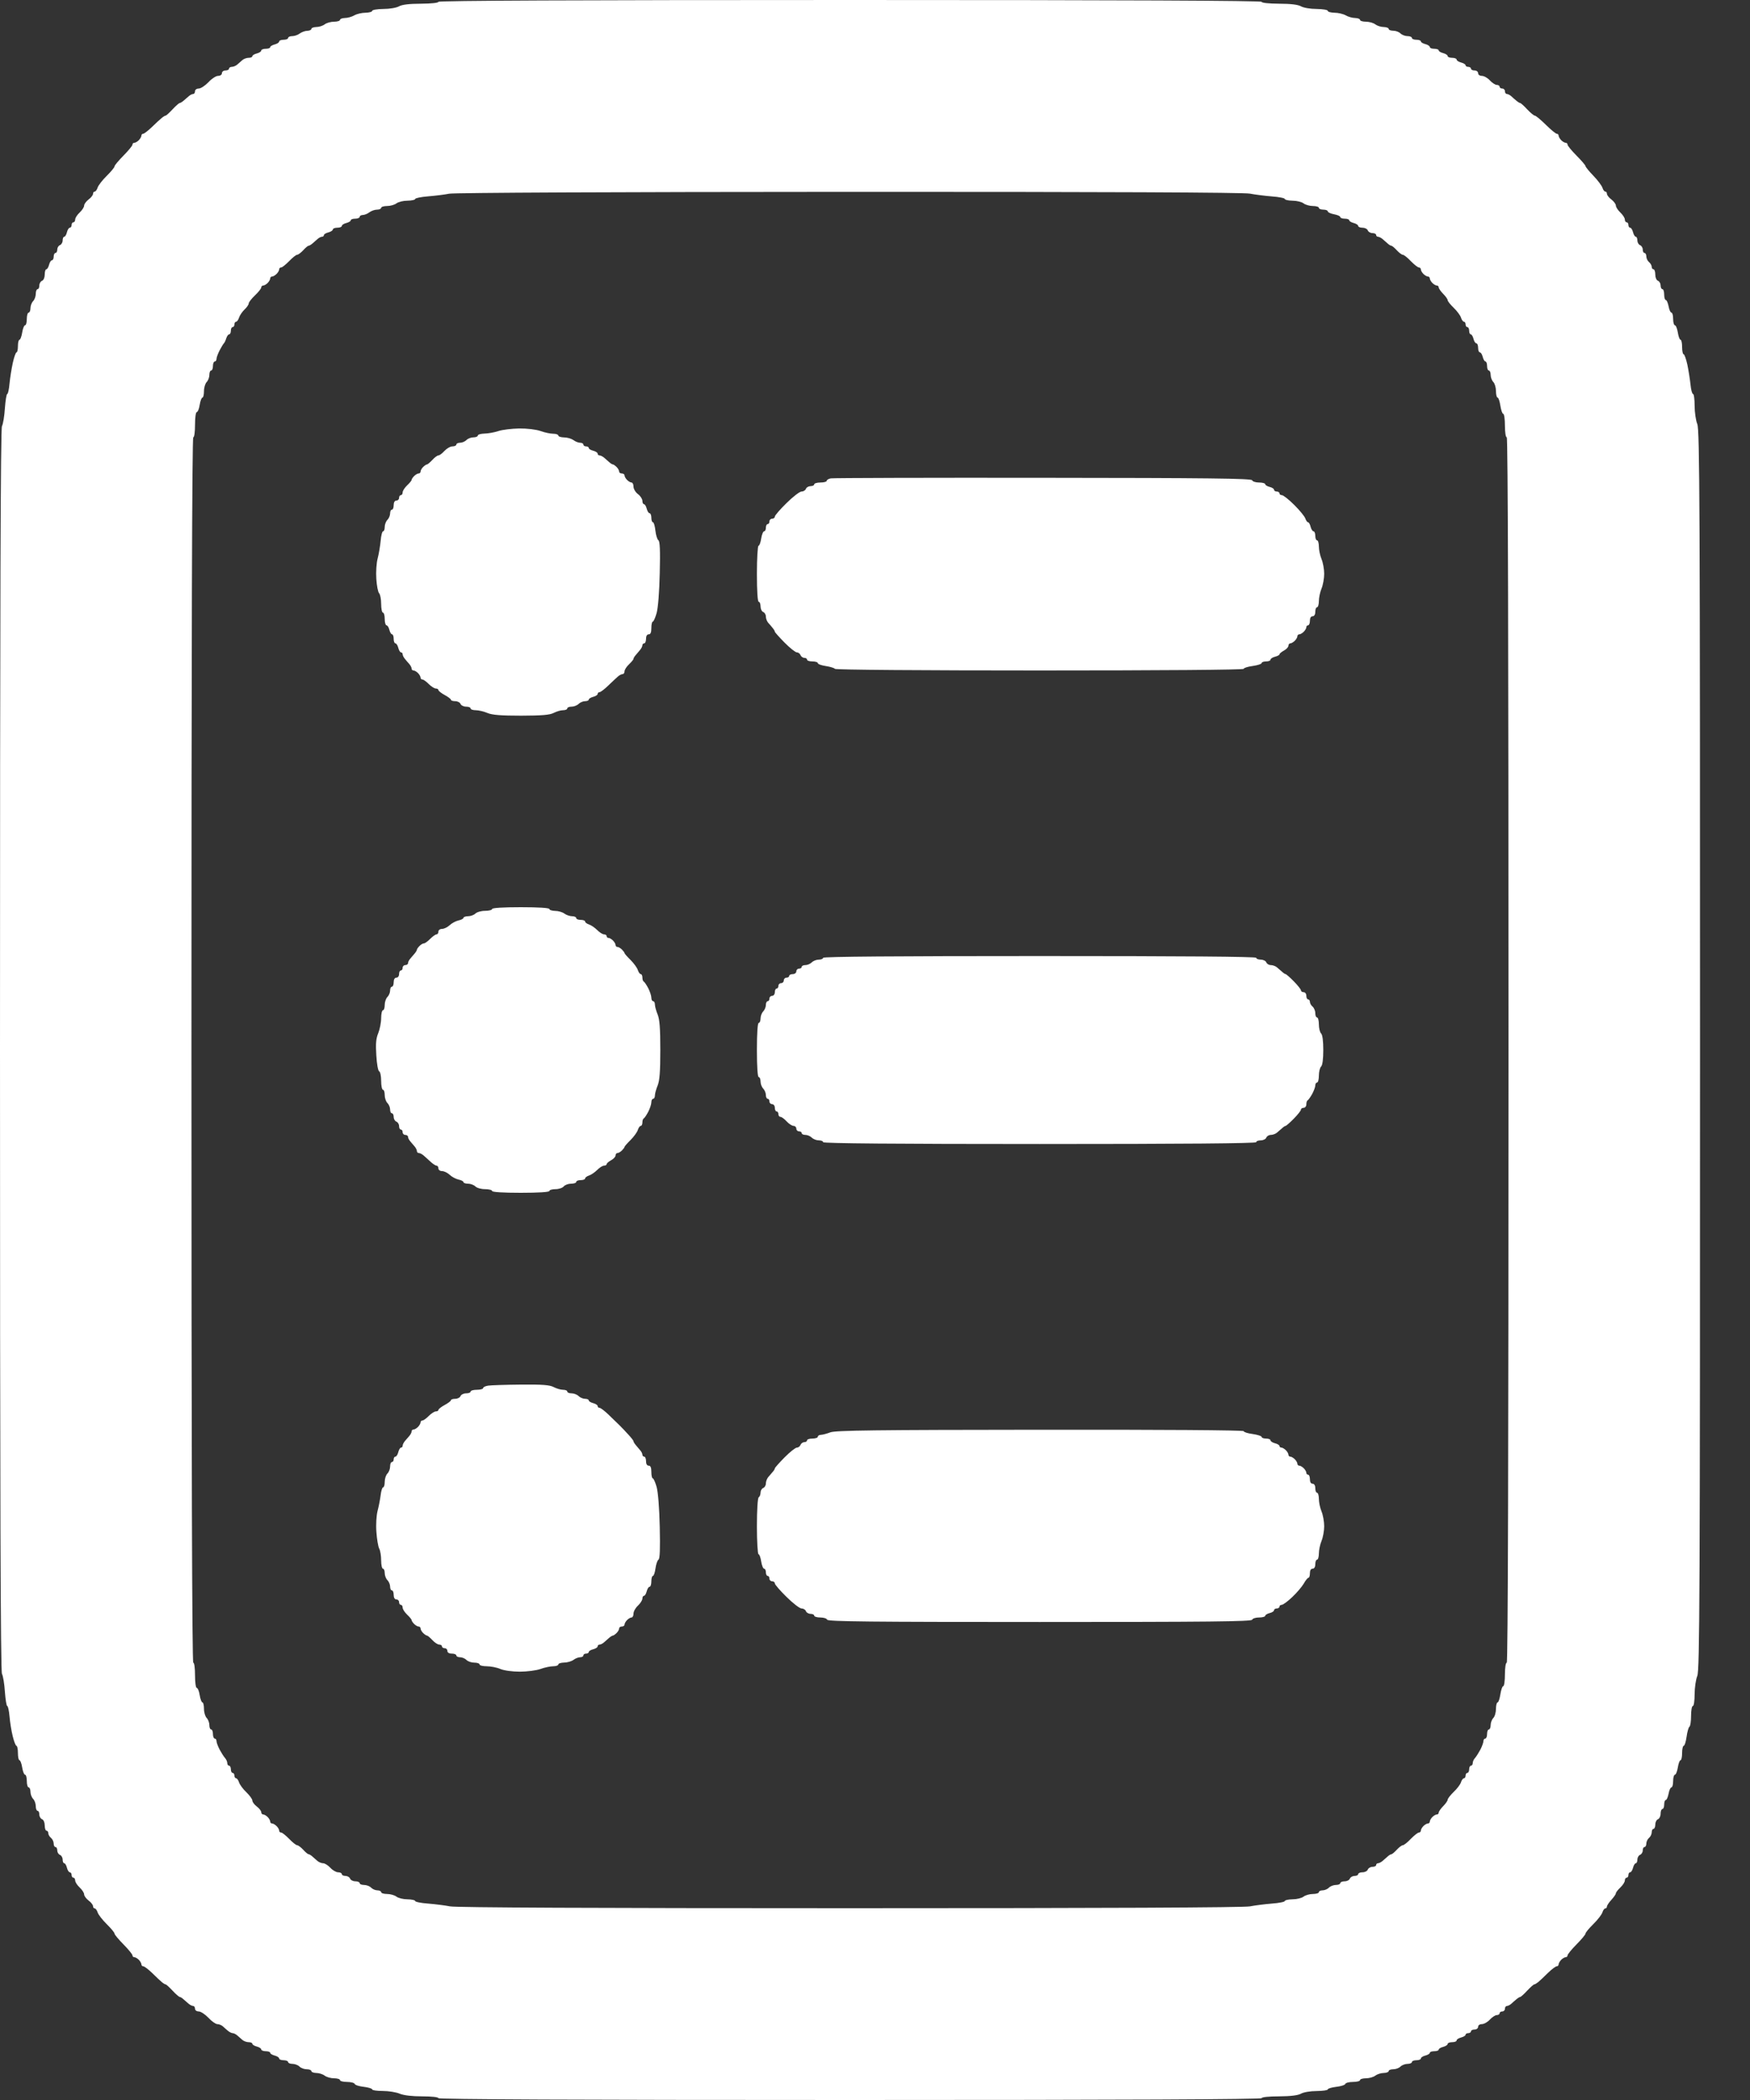 <svg width="25" height="30" viewBox="0 0 25 30" fill="none" xmlns="http://www.w3.org/2000/svg">
<rect x="0" y="0" width="25" height="30" fill="#333333" stroke="none"/>
<path fill-rule="evenodd" clip-rule="evenodd" d="M6.263 0.026C6.263 0.041 6.162 0.052 6.014 0.053C5.846 0.053 5.744 0.066 5.701 0.09C5.665 0.111 5.567 0.128 5.477 0.128C5.388 0.129 5.317 0.141 5.317 0.155C5.317 0.169 5.274 0.181 5.221 0.182C5.169 0.182 5.097 0.199 5.062 0.219C5.027 0.24 4.966 0.257 4.927 0.257C4.889 0.258 4.857 0.27 4.857 0.284C4.857 0.298 4.819 0.31 4.773 0.31C4.726 0.31 4.666 0.327 4.638 0.348C4.611 0.369 4.557 0.386 4.518 0.386C4.48 0.387 4.448 0.399 4.448 0.413C4.448 0.427 4.422 0.439 4.391 0.44C4.359 0.44 4.311 0.458 4.283 0.478C4.256 0.499 4.207 0.516 4.175 0.516C4.142 0.516 4.116 0.528 4.116 0.542C4.116 0.556 4.087 0.568 4.052 0.568C4.017 0.568 3.988 0.579 3.988 0.593C3.988 0.607 3.959 0.626 3.924 0.635C3.889 0.644 3.86 0.661 3.86 0.674C3.86 0.687 3.831 0.697 3.796 0.697C3.761 0.697 3.732 0.708 3.732 0.722C3.732 0.736 3.704 0.755 3.668 0.764C3.633 0.773 3.605 0.79 3.605 0.803C3.605 0.816 3.581 0.826 3.552 0.826C3.522 0.826 3.483 0.841 3.463 0.858C3.443 0.876 3.41 0.905 3.389 0.923C3.368 0.941 3.333 0.955 3.312 0.955C3.29 0.955 3.272 0.967 3.272 0.981C3.272 0.995 3.249 1.007 3.221 1.007C3.193 1.007 3.17 1.024 3.17 1.046C3.17 1.068 3.147 1.084 3.115 1.084C3.085 1.084 3.023 1.125 2.977 1.175C2.93 1.224 2.868 1.265 2.839 1.265C2.809 1.265 2.786 1.282 2.786 1.304C2.786 1.325 2.774 1.343 2.759 1.343C2.744 1.343 2.716 1.357 2.696 1.375C2.676 1.393 2.643 1.422 2.622 1.439C2.601 1.457 2.576 1.472 2.567 1.472C2.557 1.472 2.512 1.512 2.465 1.562C2.419 1.612 2.374 1.652 2.365 1.652C2.357 1.652 2.332 1.667 2.311 1.685C2.289 1.702 2.226 1.76 2.171 1.814C2.116 1.867 2.059 1.911 2.045 1.911C2.031 1.911 2.02 1.923 2.02 1.938C2.02 1.953 2.003 1.982 1.983 2.003C1.963 2.023 1.934 2.04 1.919 2.04C1.904 2.04 1.892 2.052 1.892 2.067C1.892 2.082 1.834 2.152 1.764 2.223C1.694 2.294 1.636 2.363 1.636 2.377C1.636 2.391 1.586 2.452 1.525 2.512C1.463 2.573 1.405 2.648 1.395 2.679C1.385 2.711 1.366 2.737 1.353 2.737C1.34 2.737 1.329 2.751 1.329 2.769C1.329 2.787 1.301 2.824 1.265 2.85C1.23 2.877 1.202 2.916 1.202 2.937C1.202 2.959 1.173 3.003 1.138 3.036C1.102 3.069 1.074 3.114 1.074 3.136C1.074 3.158 1.062 3.176 1.048 3.176C1.034 3.176 1.023 3.193 1.023 3.214C1.023 3.236 1.011 3.253 0.997 3.253C0.984 3.253 0.965 3.282 0.956 3.318C0.948 3.353 0.93 3.382 0.918 3.382C0.905 3.382 0.895 3.406 0.895 3.435C0.895 3.463 0.877 3.494 0.856 3.502C0.835 3.51 0.818 3.539 0.818 3.566C0.818 3.592 0.807 3.614 0.792 3.614C0.778 3.614 0.767 3.638 0.767 3.666C0.767 3.694 0.756 3.718 0.742 3.718C0.728 3.718 0.71 3.747 0.701 3.782C0.692 3.818 0.674 3.847 0.662 3.847C0.649 3.847 0.639 3.88 0.639 3.922C0.639 3.964 0.623 4.003 0.601 4.011C0.58 4.019 0.562 4.05 0.562 4.078C0.562 4.107 0.551 4.131 0.537 4.131C0.523 4.131 0.511 4.161 0.511 4.197C0.511 4.234 0.494 4.281 0.473 4.302C0.452 4.324 0.435 4.369 0.435 4.404C0.435 4.438 0.423 4.466 0.409 4.466C0.395 4.466 0.383 4.507 0.383 4.557C0.383 4.606 0.372 4.647 0.358 4.647C0.344 4.647 0.326 4.694 0.317 4.75C0.308 4.807 0.29 4.854 0.278 4.854C0.266 4.854 0.256 4.894 0.256 4.944C0.256 4.994 0.247 5.034 0.236 5.034C0.225 5.034 0.201 5.101 0.183 5.183C0.165 5.265 0.144 5.398 0.136 5.48C0.129 5.561 0.114 5.628 0.104 5.628C0.093 5.628 0.078 5.72 0.07 5.831C0.063 5.943 0.044 6.059 0.028 6.088C0.008 6.126 0 8.591 0 15C0 21.409 0.008 23.873 0.028 23.912C0.044 23.941 0.063 24.057 0.07 24.169C0.078 24.28 0.093 24.372 0.104 24.372C0.114 24.372 0.129 24.439 0.136 24.52C0.143 24.602 0.163 24.73 0.182 24.804C0.2 24.879 0.224 24.94 0.235 24.94C0.246 24.94 0.256 24.986 0.256 25.043C0.256 25.1 0.266 25.146 0.278 25.146C0.29 25.146 0.308 25.193 0.317 25.25C0.326 25.306 0.344 25.353 0.358 25.353C0.372 25.353 0.383 25.393 0.383 25.443C0.383 25.493 0.395 25.534 0.409 25.534C0.423 25.534 0.435 25.562 0.435 25.596C0.435 25.631 0.452 25.676 0.473 25.698C0.494 25.719 0.511 25.766 0.511 25.803C0.511 25.839 0.523 25.869 0.537 25.869C0.551 25.869 0.562 25.893 0.562 25.922C0.562 25.951 0.58 25.981 0.601 25.989C0.623 25.997 0.639 26.036 0.639 26.078C0.639 26.12 0.651 26.153 0.665 26.153C0.679 26.153 0.69 26.169 0.69 26.189C0.69 26.208 0.707 26.239 0.729 26.256C0.75 26.274 0.767 26.31 0.767 26.337C0.767 26.364 0.778 26.386 0.792 26.386C0.807 26.386 0.818 26.407 0.818 26.434C0.818 26.461 0.835 26.49 0.856 26.498C0.877 26.506 0.895 26.537 0.895 26.566C0.895 26.594 0.905 26.618 0.918 26.618C0.93 26.618 0.948 26.647 0.956 26.682C0.965 26.718 0.984 26.747 0.997 26.747C1.011 26.747 1.023 26.764 1.023 26.786C1.023 26.807 1.034 26.824 1.048 26.824C1.062 26.824 1.074 26.842 1.074 26.864C1.074 26.886 1.102 26.931 1.138 26.964C1.173 26.997 1.202 27.041 1.202 27.063C1.202 27.084 1.23 27.123 1.265 27.15C1.301 27.176 1.329 27.213 1.329 27.231C1.329 27.249 1.34 27.263 1.353 27.263C1.366 27.263 1.385 27.289 1.395 27.321C1.405 27.352 1.463 27.427 1.525 27.488C1.586 27.548 1.636 27.608 1.636 27.623C1.636 27.637 1.694 27.706 1.764 27.777C1.834 27.848 1.892 27.919 1.892 27.933C1.892 27.948 1.904 27.96 1.919 27.96C1.934 27.96 1.963 27.977 1.983 27.997C2.003 28.018 2.02 28.047 2.02 28.062C2.02 28.077 2.032 28.09 2.047 28.09C2.062 28.09 2.119 28.133 2.174 28.186C2.228 28.24 2.29 28.298 2.311 28.315C2.332 28.333 2.357 28.348 2.365 28.348C2.374 28.348 2.419 28.388 2.465 28.438C2.512 28.488 2.558 28.528 2.568 28.528C2.578 28.528 2.602 28.543 2.621 28.561C2.641 28.578 2.674 28.608 2.695 28.625C2.716 28.643 2.745 28.657 2.76 28.657C2.774 28.657 2.786 28.675 2.786 28.696C2.786 28.718 2.809 28.735 2.839 28.735C2.868 28.735 2.93 28.776 2.977 28.825C3.023 28.875 3.081 28.916 3.104 28.916C3.128 28.916 3.164 28.93 3.184 28.948C3.203 28.966 3.236 28.995 3.257 29.012C3.278 29.03 3.308 29.045 3.323 29.045C3.339 29.045 3.368 29.059 3.389 29.077C3.41 29.095 3.443 29.124 3.463 29.142C3.483 29.159 3.522 29.174 3.552 29.174C3.581 29.174 3.605 29.184 3.605 29.197C3.605 29.209 3.633 29.227 3.668 29.236C3.704 29.245 3.732 29.264 3.732 29.278C3.732 29.291 3.761 29.303 3.796 29.303C3.831 29.303 3.86 29.313 3.86 29.326C3.86 29.339 3.889 29.356 3.924 29.365C3.959 29.374 3.988 29.393 3.988 29.407C3.988 29.421 4.017 29.432 4.052 29.432C4.087 29.432 4.116 29.444 4.116 29.458C4.116 29.472 4.144 29.484 4.178 29.484C4.212 29.484 4.257 29.501 4.278 29.522C4.299 29.544 4.346 29.561 4.382 29.561C4.419 29.561 4.448 29.573 4.448 29.587C4.448 29.601 4.48 29.613 4.518 29.614C4.557 29.614 4.611 29.631 4.638 29.652C4.666 29.673 4.726 29.69 4.773 29.69C4.819 29.69 4.857 29.702 4.857 29.716C4.857 29.73 4.902 29.742 4.957 29.742C5.012 29.742 5.062 29.755 5.067 29.77C5.072 29.786 5.13 29.805 5.197 29.812C5.263 29.82 5.317 29.836 5.317 29.849C5.317 29.861 5.385 29.871 5.468 29.871C5.55 29.871 5.659 29.888 5.71 29.91C5.768 29.934 5.885 29.948 6.032 29.948C6.169 29.948 6.263 29.959 6.263 29.974C6.263 29.991 8.24 30 12.143 30C16.046 30 18.023 29.991 18.023 29.974C18.023 29.959 18.123 29.948 18.272 29.948C18.439 29.947 18.542 29.934 18.585 29.91C18.621 29.889 18.719 29.872 18.809 29.872C18.896 29.871 18.968 29.861 18.968 29.849C18.968 29.836 19.023 29.82 19.089 29.812C19.155 29.805 19.214 29.786 19.219 29.77C19.224 29.755 19.273 29.742 19.328 29.742C19.384 29.742 19.429 29.73 19.429 29.716C19.429 29.702 19.467 29.69 19.513 29.69C19.56 29.69 19.62 29.673 19.647 29.652C19.675 29.631 19.729 29.614 19.767 29.614C19.806 29.613 19.838 29.601 19.838 29.587C19.838 29.573 19.867 29.561 19.903 29.561C19.939 29.561 19.986 29.544 20.007 29.522C20.029 29.501 20.074 29.484 20.108 29.484C20.142 29.484 20.17 29.472 20.17 29.458C20.17 29.444 20.199 29.432 20.234 29.432C20.269 29.432 20.298 29.421 20.298 29.407C20.298 29.393 20.326 29.374 20.362 29.365C20.397 29.356 20.426 29.339 20.426 29.326C20.426 29.313 20.454 29.303 20.489 29.303C20.525 29.303 20.553 29.293 20.553 29.28C20.553 29.267 20.582 29.25 20.617 29.241C20.652 29.232 20.681 29.213 20.681 29.199C20.681 29.185 20.71 29.174 20.745 29.174C20.78 29.174 20.809 29.163 20.809 29.148C20.809 29.135 20.838 29.116 20.873 29.107C20.908 29.098 20.937 29.08 20.937 29.068C20.937 29.055 20.954 29.045 20.975 29.045C20.996 29.045 21.014 29.033 21.014 29.019C21.014 29.005 21.037 28.993 21.065 28.993C21.093 28.993 21.116 28.976 21.116 28.954C21.116 28.932 21.139 28.916 21.17 28.916C21.2 28.916 21.252 28.887 21.284 28.851C21.317 28.816 21.361 28.787 21.383 28.787C21.405 28.787 21.423 28.775 21.423 28.761C21.423 28.747 21.44 28.735 21.461 28.735C21.482 28.735 21.499 28.718 21.499 28.696C21.499 28.675 21.512 28.657 21.527 28.657C21.542 28.657 21.57 28.643 21.59 28.625C21.609 28.608 21.642 28.578 21.663 28.561C21.684 28.543 21.709 28.528 21.717 28.528C21.726 28.528 21.771 28.488 21.817 28.438C21.864 28.388 21.909 28.348 21.919 28.348C21.928 28.348 21.953 28.333 21.975 28.315C21.996 28.298 22.058 28.24 22.112 28.186C22.166 28.133 22.223 28.09 22.239 28.09C22.254 28.09 22.266 28.077 22.266 28.062C22.266 28.047 22.283 28.018 22.303 27.997C22.323 27.977 22.352 27.96 22.367 27.96C22.382 27.96 22.394 27.948 22.394 27.933C22.394 27.919 22.451 27.848 22.522 27.777C22.592 27.706 22.65 27.637 22.65 27.623C22.65 27.608 22.7 27.548 22.761 27.488C22.823 27.427 22.881 27.352 22.891 27.321C22.901 27.289 22.919 27.263 22.933 27.263C22.946 27.263 22.956 27.251 22.956 27.236C22.956 27.222 22.985 27.178 23.02 27.14C23.055 27.102 23.084 27.06 23.084 27.047C23.084 27.034 23.113 26.997 23.148 26.964C23.183 26.931 23.212 26.886 23.212 26.864C23.212 26.842 23.224 26.824 23.238 26.824C23.252 26.824 23.263 26.807 23.263 26.786C23.263 26.764 23.274 26.747 23.288 26.747C23.302 26.747 23.32 26.718 23.329 26.682C23.338 26.647 23.356 26.618 23.368 26.618C23.381 26.618 23.391 26.594 23.391 26.566C23.391 26.537 23.408 26.506 23.429 26.498C23.45 26.49 23.468 26.461 23.468 26.434C23.468 26.407 23.479 26.386 23.493 26.386C23.507 26.386 23.519 26.364 23.519 26.337C23.519 26.31 23.536 26.274 23.557 26.256C23.578 26.239 23.596 26.203 23.596 26.176C23.596 26.149 23.607 26.127 23.621 26.127C23.635 26.127 23.647 26.1 23.647 26.066C23.647 26.032 23.664 25.997 23.685 25.989C23.706 25.981 23.723 25.945 23.723 25.909C23.723 25.873 23.735 25.843 23.749 25.843C23.763 25.843 23.774 25.814 23.774 25.779C23.774 25.743 23.785 25.714 23.797 25.714C23.81 25.714 23.827 25.674 23.837 25.624C23.846 25.574 23.864 25.534 23.878 25.534C23.891 25.534 23.902 25.493 23.902 25.443C23.902 25.393 23.914 25.353 23.927 25.353C23.941 25.353 23.96 25.306 23.969 25.25C23.978 25.193 23.995 25.146 24.008 25.146C24.02 25.146 24.03 25.1 24.03 25.043C24.03 24.986 24.041 24.94 24.053 24.94C24.066 24.94 24.084 24.882 24.094 24.811C24.104 24.74 24.122 24.675 24.135 24.667C24.148 24.659 24.158 24.59 24.158 24.512C24.158 24.435 24.169 24.372 24.183 24.372C24.198 24.372 24.209 24.298 24.209 24.203C24.209 24.11 24.226 23.993 24.247 23.942C24.281 23.86 24.286 22.808 24.286 15C24.286 7.193 24.281 6.14 24.247 6.058C24.226 6.007 24.209 5.89 24.209 5.797C24.209 5.704 24.199 5.628 24.186 5.628C24.173 5.628 24.157 5.567 24.15 5.493C24.142 5.418 24.122 5.29 24.105 5.209C24.087 5.127 24.063 5.06 24.051 5.06C24.04 5.06 24.03 5.014 24.03 4.957C24.03 4.9 24.02 4.854 24.008 4.854C23.995 4.854 23.978 4.807 23.969 4.75C23.96 4.694 23.941 4.647 23.927 4.647C23.914 4.647 23.902 4.606 23.902 4.557C23.902 4.507 23.891 4.466 23.878 4.466C23.864 4.466 23.846 4.426 23.837 4.376C23.827 4.326 23.81 4.286 23.797 4.286C23.785 4.286 23.774 4.251 23.774 4.208C23.774 4.166 23.763 4.131 23.749 4.131C23.735 4.131 23.723 4.107 23.723 4.078C23.723 4.05 23.706 4.019 23.685 4.011C23.663 4.003 23.647 3.964 23.647 3.922C23.647 3.88 23.635 3.847 23.621 3.847C23.607 3.847 23.596 3.831 23.596 3.811C23.596 3.792 23.578 3.761 23.557 3.744C23.536 3.726 23.519 3.69 23.519 3.663C23.519 3.636 23.507 3.614 23.493 3.614C23.479 3.614 23.468 3.592 23.468 3.566C23.468 3.539 23.45 3.51 23.429 3.502C23.408 3.494 23.391 3.463 23.391 3.435C23.391 3.406 23.381 3.382 23.368 3.382C23.356 3.382 23.338 3.353 23.329 3.318C23.32 3.282 23.302 3.253 23.288 3.253C23.274 3.253 23.263 3.236 23.263 3.214C23.263 3.193 23.252 3.176 23.238 3.176C23.224 3.176 23.212 3.158 23.212 3.136C23.212 3.114 23.183 3.069 23.148 3.036C23.113 3.003 23.084 2.959 23.084 2.937C23.084 2.916 23.055 2.877 23.02 2.85C22.985 2.824 22.956 2.787 22.956 2.769C22.956 2.751 22.946 2.737 22.933 2.737C22.919 2.737 22.901 2.712 22.892 2.682C22.882 2.652 22.824 2.574 22.762 2.51C22.7 2.446 22.65 2.384 22.65 2.373C22.65 2.361 22.592 2.294 22.522 2.223C22.451 2.152 22.394 2.082 22.394 2.067C22.394 2.052 22.382 2.04 22.367 2.04C22.352 2.04 22.323 2.023 22.303 2.003C22.283 1.982 22.266 1.953 22.266 1.938C22.266 1.923 22.254 1.911 22.24 1.911C22.225 1.911 22.154 1.852 22.082 1.781C22.01 1.71 21.94 1.652 21.926 1.652C21.913 1.652 21.864 1.612 21.817 1.562C21.771 1.512 21.726 1.472 21.717 1.472C21.709 1.472 21.684 1.457 21.663 1.439C21.642 1.422 21.609 1.393 21.59 1.375C21.57 1.357 21.542 1.343 21.527 1.343C21.512 1.343 21.499 1.325 21.499 1.304C21.499 1.282 21.482 1.265 21.461 1.265C21.44 1.265 21.423 1.253 21.423 1.239C21.423 1.225 21.405 1.213 21.383 1.213C21.361 1.213 21.317 1.184 21.284 1.149C21.252 1.113 21.2 1.084 21.17 1.084C21.139 1.084 21.116 1.068 21.116 1.046C21.116 1.024 21.093 1.007 21.065 1.007C21.037 1.007 21.014 0.995 21.014 0.981C21.014 0.967 20.996 0.955 20.975 0.955C20.954 0.955 20.937 0.945 20.937 0.932C20.937 0.92 20.908 0.902 20.873 0.893C20.838 0.884 20.809 0.865 20.809 0.851C20.809 0.838 20.78 0.826 20.745 0.826C20.71 0.826 20.681 0.815 20.681 0.801C20.681 0.787 20.652 0.768 20.617 0.759C20.582 0.75 20.553 0.733 20.553 0.72C20.553 0.707 20.525 0.697 20.489 0.697C20.454 0.697 20.426 0.686 20.426 0.672C20.426 0.658 20.397 0.639 20.362 0.63C20.326 0.621 20.298 0.604 20.298 0.591C20.298 0.578 20.269 0.568 20.234 0.568C20.199 0.568 20.17 0.556 20.17 0.542C20.17 0.528 20.142 0.516 20.108 0.516C20.074 0.516 20.029 0.499 20.007 0.478C19.986 0.456 19.939 0.439 19.903 0.439C19.867 0.439 19.838 0.427 19.838 0.413C19.838 0.399 19.806 0.387 19.767 0.386C19.729 0.386 19.675 0.369 19.647 0.348C19.62 0.327 19.56 0.31 19.513 0.31C19.467 0.31 19.429 0.298 19.429 0.284C19.429 0.27 19.397 0.258 19.358 0.257C19.32 0.257 19.259 0.24 19.224 0.219C19.189 0.199 19.117 0.182 19.064 0.182C19.012 0.181 18.968 0.169 18.968 0.155C18.968 0.141 18.898 0.129 18.809 0.128C18.719 0.128 18.621 0.111 18.585 0.09C18.542 0.066 18.439 0.053 18.272 0.053C18.123 0.052 18.023 0.041 18.023 0.026C18.023 0.009 16.046 0 12.143 0C8.24 0 6.263 0.009 6.263 0.026ZM17.856 2.766C17.927 2.78 18.068 2.798 18.169 2.806C18.271 2.813 18.355 2.83 18.355 2.843C18.355 2.855 18.404 2.866 18.463 2.867C18.523 2.867 18.595 2.884 18.622 2.905C18.649 2.926 18.709 2.943 18.756 2.943C18.802 2.943 18.841 2.955 18.841 2.969C18.841 2.983 18.869 2.995 18.904 2.995C18.94 2.995 18.968 3.006 18.968 3.019C18.968 3.033 19.009 3.052 19.058 3.061C19.107 3.07 19.147 3.088 19.147 3.101C19.147 3.114 19.176 3.124 19.211 3.124C19.246 3.124 19.275 3.134 19.275 3.147C19.275 3.16 19.304 3.177 19.339 3.186C19.374 3.195 19.403 3.214 19.403 3.228C19.403 3.242 19.43 3.253 19.464 3.253C19.498 3.253 19.532 3.27 19.54 3.292C19.548 3.313 19.578 3.33 19.607 3.33C19.635 3.33 19.659 3.342 19.659 3.356C19.659 3.37 19.671 3.382 19.685 3.382C19.7 3.382 19.729 3.397 19.75 3.414C19.771 3.432 19.804 3.461 19.824 3.479C19.843 3.497 19.868 3.511 19.878 3.511C19.887 3.511 19.922 3.54 19.955 3.576C19.987 3.611 20.026 3.64 20.041 3.64C20.056 3.64 20.108 3.681 20.155 3.731C20.203 3.78 20.255 3.821 20.27 3.821C20.285 3.821 20.298 3.833 20.298 3.849C20.298 3.864 20.314 3.893 20.334 3.913C20.354 3.933 20.383 3.95 20.398 3.95C20.413 3.95 20.426 3.963 20.426 3.978C20.426 3.993 20.442 4.022 20.462 4.042C20.482 4.063 20.511 4.079 20.526 4.079C20.541 4.079 20.553 4.091 20.553 4.106C20.553 4.121 20.582 4.162 20.617 4.198C20.652 4.233 20.681 4.274 20.681 4.289C20.681 4.303 20.72 4.352 20.767 4.397C20.814 4.442 20.861 4.505 20.871 4.537C20.881 4.569 20.9 4.596 20.913 4.596C20.926 4.596 20.937 4.613 20.937 4.634C20.937 4.656 20.948 4.673 20.962 4.673C20.977 4.673 20.988 4.696 20.988 4.725C20.988 4.753 20.998 4.776 21.011 4.776C21.023 4.776 21.041 4.805 21.05 4.841C21.058 4.876 21.077 4.905 21.091 4.905C21.105 4.905 21.116 4.934 21.116 4.97C21.116 5.005 21.127 5.034 21.141 5.034C21.155 5.034 21.173 5.063 21.182 5.099C21.191 5.134 21.208 5.164 21.221 5.164C21.233 5.164 21.244 5.193 21.244 5.228C21.244 5.264 21.255 5.293 21.269 5.293C21.283 5.293 21.295 5.321 21.295 5.355C21.295 5.39 21.312 5.435 21.333 5.457C21.354 5.478 21.371 5.537 21.371 5.588C21.371 5.638 21.382 5.68 21.394 5.68C21.407 5.68 21.424 5.732 21.434 5.796C21.444 5.86 21.462 5.912 21.475 5.912C21.488 5.912 21.499 5.988 21.499 6.08C21.499 6.175 21.51 6.248 21.525 6.248C21.542 6.248 21.55 9.182 21.55 15C21.55 20.817 21.542 23.752 21.525 23.752C21.51 23.752 21.499 23.825 21.499 23.92C21.499 24.012 21.488 24.088 21.475 24.088C21.462 24.088 21.444 24.14 21.434 24.204C21.424 24.268 21.407 24.32 21.394 24.32C21.382 24.32 21.371 24.362 21.371 24.412C21.371 24.463 21.354 24.522 21.333 24.543C21.312 24.565 21.295 24.61 21.295 24.645C21.295 24.679 21.283 24.707 21.269 24.707C21.255 24.707 21.244 24.736 21.244 24.772C21.244 24.807 21.232 24.837 21.218 24.837C21.204 24.837 21.192 24.853 21.192 24.873C21.192 24.893 21.172 24.948 21.148 24.995C21.123 25.041 21.089 25.095 21.071 25.115C21.053 25.134 21.039 25.167 21.039 25.187C21.039 25.207 21.028 25.224 21.014 25.224C21 25.224 20.988 25.247 20.988 25.275C20.988 25.304 20.977 25.327 20.962 25.327C20.948 25.327 20.937 25.345 20.937 25.366C20.937 25.387 20.926 25.404 20.913 25.404C20.9 25.404 20.881 25.43 20.871 25.461C20.862 25.492 20.815 25.554 20.767 25.599C20.72 25.645 20.681 25.694 20.681 25.71C20.681 25.725 20.652 25.767 20.617 25.802C20.582 25.838 20.553 25.879 20.553 25.894C20.553 25.909 20.541 25.921 20.526 25.921C20.511 25.921 20.482 25.937 20.462 25.958C20.442 25.978 20.426 26.007 20.426 26.022C20.426 26.038 20.413 26.05 20.398 26.05C20.383 26.05 20.354 26.067 20.334 26.087C20.314 26.107 20.298 26.136 20.298 26.151C20.298 26.167 20.285 26.179 20.27 26.179C20.255 26.179 20.203 26.22 20.155 26.269C20.108 26.319 20.056 26.36 20.041 26.36C20.026 26.36 19.987 26.389 19.955 26.424C19.922 26.46 19.887 26.489 19.878 26.489C19.868 26.489 19.843 26.503 19.824 26.521C19.804 26.539 19.771 26.568 19.75 26.586C19.729 26.603 19.7 26.618 19.685 26.618C19.671 26.618 19.659 26.63 19.659 26.644C19.659 26.658 19.635 26.669 19.607 26.669C19.578 26.669 19.548 26.687 19.54 26.708C19.532 26.73 19.498 26.747 19.464 26.747C19.43 26.747 19.403 26.759 19.403 26.773C19.403 26.787 19.38 26.799 19.351 26.799C19.323 26.799 19.293 26.816 19.284 26.837C19.276 26.859 19.242 26.876 19.209 26.876C19.175 26.876 19.147 26.888 19.147 26.902C19.147 26.916 19.119 26.928 19.085 26.928C19.051 26.928 19.006 26.945 18.985 26.966C18.964 26.988 18.923 27.005 18.893 27.005C18.864 27.005 18.841 27.017 18.841 27.031C18.841 27.045 18.802 27.057 18.756 27.057C18.709 27.057 18.649 27.074 18.622 27.095C18.595 27.116 18.523 27.133 18.463 27.133C18.404 27.134 18.355 27.145 18.355 27.157C18.355 27.17 18.271 27.187 18.169 27.194C18.068 27.202 17.927 27.22 17.856 27.234C17.773 27.251 15.778 27.26 12.143 27.26C8.508 27.26 6.513 27.251 6.429 27.234C6.359 27.22 6.218 27.202 6.116 27.194C6.014 27.187 5.931 27.17 5.931 27.157C5.931 27.145 5.882 27.134 5.822 27.133C5.762 27.133 5.691 27.116 5.664 27.095C5.637 27.074 5.576 27.057 5.53 27.057C5.483 27.057 5.445 27.045 5.445 27.031C5.445 27.017 5.421 27.005 5.392 27.005C5.363 27.005 5.322 26.988 5.301 26.966C5.28 26.945 5.235 26.928 5.2 26.928C5.166 26.928 5.138 26.916 5.138 26.902C5.138 26.888 5.111 26.876 5.077 26.876C5.044 26.876 5.009 26.859 5.001 26.837C4.993 26.816 4.963 26.799 4.935 26.799C4.906 26.799 4.883 26.787 4.883 26.773C4.883 26.759 4.859 26.747 4.83 26.747C4.802 26.747 4.751 26.718 4.719 26.682C4.686 26.647 4.64 26.618 4.617 26.618C4.593 26.618 4.557 26.603 4.536 26.586C4.515 26.568 4.481 26.539 4.462 26.521C4.442 26.503 4.418 26.489 4.408 26.489C4.398 26.489 4.363 26.46 4.331 26.424C4.298 26.389 4.259 26.36 4.244 26.36C4.229 26.36 4.178 26.319 4.13 26.269C4.082 26.22 4.031 26.179 4.016 26.179C4 26.179 3.988 26.167 3.988 26.151C3.988 26.136 3.972 26.107 3.951 26.087C3.931 26.067 3.903 26.05 3.888 26.05C3.872 26.05 3.86 26.038 3.86 26.022C3.86 26.007 3.844 25.978 3.824 25.958C3.804 25.937 3.775 25.921 3.76 25.921C3.745 25.921 3.732 25.906 3.732 25.888C3.732 25.87 3.704 25.834 3.668 25.807C3.633 25.78 3.605 25.742 3.605 25.722C3.605 25.702 3.566 25.648 3.519 25.603C3.471 25.558 3.425 25.494 3.415 25.463C3.405 25.431 3.386 25.404 3.373 25.404C3.36 25.404 3.349 25.387 3.349 25.366C3.349 25.345 3.337 25.327 3.323 25.327C3.309 25.327 3.298 25.304 3.298 25.275C3.298 25.247 3.286 25.224 3.272 25.224C3.258 25.224 3.247 25.207 3.247 25.187C3.247 25.167 3.232 25.134 3.215 25.115C3.197 25.095 3.163 25.041 3.138 24.995C3.113 24.948 3.093 24.893 3.093 24.873C3.093 24.853 3.082 24.837 3.068 24.837C3.054 24.837 3.042 24.807 3.042 24.772C3.042 24.736 3.031 24.707 3.017 24.707C3.002 24.707 2.991 24.679 2.991 24.645C2.991 24.61 2.974 24.565 2.953 24.543C2.932 24.522 2.914 24.463 2.914 24.412C2.914 24.362 2.904 24.32 2.892 24.32C2.88 24.32 2.862 24.274 2.853 24.217C2.844 24.16 2.826 24.114 2.812 24.114C2.797 24.114 2.786 24.035 2.786 23.933C2.786 23.83 2.776 23.752 2.761 23.752C2.744 23.752 2.735 20.817 2.735 15C2.735 9.182 2.744 6.248 2.761 6.248C2.776 6.248 2.786 6.17 2.786 6.067C2.786 5.965 2.797 5.886 2.812 5.886C2.826 5.886 2.844 5.84 2.853 5.783C2.862 5.726 2.88 5.68 2.892 5.68C2.904 5.68 2.914 5.638 2.914 5.588C2.914 5.537 2.932 5.478 2.953 5.457C2.974 5.435 2.991 5.39 2.991 5.355C2.991 5.321 3.002 5.293 3.017 5.293C3.031 5.293 3.042 5.264 3.042 5.228C3.042 5.193 3.054 5.164 3.068 5.164C3.082 5.164 3.093 5.147 3.093 5.127C3.093 5.107 3.113 5.052 3.138 5.004C3.163 4.957 3.19 4.912 3.198 4.905C3.207 4.898 3.222 4.866 3.232 4.834C3.242 4.802 3.261 4.776 3.274 4.776C3.287 4.776 3.298 4.753 3.298 4.725C3.298 4.696 3.309 4.673 3.323 4.673C3.337 4.673 3.349 4.656 3.349 4.634C3.349 4.613 3.36 4.596 3.373 4.596C3.386 4.596 3.405 4.569 3.415 4.537C3.425 4.505 3.46 4.454 3.493 4.422C3.526 4.391 3.553 4.352 3.553 4.335C3.553 4.318 3.594 4.266 3.643 4.219C3.692 4.173 3.732 4.122 3.732 4.107C3.732 4.092 3.745 4.079 3.76 4.079C3.775 4.079 3.804 4.063 3.824 4.042C3.844 4.022 3.86 3.993 3.86 3.978C3.86 3.963 3.872 3.95 3.888 3.95C3.903 3.95 3.931 3.933 3.951 3.913C3.972 3.893 3.988 3.864 3.988 3.849C3.988 3.833 4 3.821 4.016 3.821C4.031 3.821 4.082 3.78 4.13 3.731C4.178 3.681 4.229 3.64 4.244 3.64C4.259 3.64 4.298 3.611 4.331 3.576C4.363 3.54 4.398 3.511 4.407 3.511C4.417 3.511 4.442 3.497 4.463 3.479C4.484 3.461 4.517 3.432 4.537 3.414C4.556 3.397 4.585 3.382 4.6 3.382C4.615 3.382 4.627 3.372 4.627 3.359C4.627 3.346 4.656 3.329 4.691 3.32C4.726 3.311 4.755 3.292 4.755 3.278C4.755 3.264 4.784 3.253 4.819 3.253C4.854 3.253 4.883 3.242 4.883 3.228C4.883 3.214 4.911 3.195 4.947 3.186C4.982 3.177 5.011 3.16 5.011 3.147C5.011 3.134 5.039 3.124 5.074 3.124C5.11 3.124 5.138 3.112 5.138 3.098C5.138 3.084 5.158 3.072 5.183 3.071C5.208 3.071 5.25 3.054 5.277 3.033C5.305 3.012 5.354 2.995 5.386 2.995C5.419 2.995 5.445 2.983 5.445 2.969C5.445 2.955 5.483 2.943 5.53 2.943C5.576 2.943 5.637 2.926 5.664 2.905C5.691 2.884 5.762 2.867 5.822 2.867C5.882 2.866 5.931 2.855 5.931 2.843C5.931 2.83 6.014 2.813 6.116 2.805C6.218 2.797 6.353 2.78 6.417 2.767C6.485 2.753 8.816 2.742 12.13 2.741C15.78 2.74 17.773 2.749 17.856 2.766ZM7.12 6.158C7.063 6.177 6.974 6.193 6.921 6.194C6.869 6.195 6.826 6.208 6.826 6.222C6.826 6.236 6.798 6.248 6.763 6.248C6.729 6.248 6.684 6.265 6.663 6.287C6.642 6.308 6.601 6.325 6.572 6.325C6.543 6.325 6.519 6.337 6.519 6.351C6.519 6.365 6.494 6.377 6.464 6.377C6.434 6.377 6.383 6.406 6.35 6.441C6.318 6.477 6.279 6.506 6.263 6.506C6.248 6.506 6.208 6.535 6.176 6.571C6.143 6.606 6.109 6.635 6.099 6.635C6.089 6.635 6.064 6.652 6.044 6.672C6.024 6.692 6.008 6.721 6.008 6.737C6.008 6.752 5.995 6.764 5.98 6.764C5.965 6.764 5.936 6.781 5.916 6.801C5.896 6.821 5.88 6.846 5.88 6.856C5.88 6.866 5.851 6.901 5.816 6.934C5.781 6.967 5.752 7.012 5.752 7.034C5.752 7.056 5.74 7.074 5.726 7.074C5.712 7.074 5.701 7.091 5.701 7.113C5.701 7.134 5.684 7.151 5.662 7.151C5.639 7.151 5.624 7.176 5.624 7.216C5.624 7.252 5.613 7.281 5.598 7.281C5.584 7.281 5.573 7.305 5.573 7.334C5.573 7.363 5.556 7.405 5.535 7.426C5.513 7.448 5.496 7.493 5.496 7.528C5.496 7.562 5.486 7.59 5.473 7.59C5.46 7.59 5.444 7.651 5.438 7.726C5.431 7.8 5.412 7.914 5.395 7.978C5.378 8.042 5.369 8.172 5.376 8.27C5.382 8.367 5.4 8.459 5.416 8.475C5.432 8.491 5.445 8.56 5.445 8.628C5.445 8.696 5.457 8.752 5.471 8.752C5.485 8.752 5.496 8.793 5.496 8.843C5.496 8.892 5.508 8.933 5.521 8.933C5.535 8.933 5.554 8.962 5.562 8.997C5.571 9.033 5.589 9.062 5.601 9.062C5.614 9.062 5.624 9.091 5.624 9.127C5.624 9.162 5.635 9.191 5.649 9.191C5.663 9.191 5.681 9.22 5.69 9.256C5.699 9.291 5.717 9.32 5.729 9.32C5.742 9.32 5.752 9.332 5.752 9.347C5.752 9.362 5.766 9.391 5.784 9.412C5.801 9.434 5.83 9.467 5.848 9.487C5.865 9.507 5.88 9.535 5.88 9.551C5.88 9.566 5.892 9.578 5.907 9.578C5.922 9.578 5.951 9.595 5.971 9.615C5.991 9.635 6.008 9.665 6.008 9.68C6.008 9.695 6.02 9.707 6.034 9.707C6.049 9.707 6.09 9.736 6.125 9.772C6.16 9.807 6.206 9.836 6.226 9.836C6.246 9.836 6.263 9.846 6.263 9.858C6.263 9.87 6.303 9.902 6.353 9.929C6.402 9.955 6.442 9.986 6.442 9.997C6.442 10.008 6.47 10.017 6.503 10.017C6.537 10.017 6.571 10.035 6.579 10.056C6.587 10.077 6.623 10.095 6.659 10.095C6.694 10.095 6.723 10.106 6.723 10.12C6.723 10.135 6.756 10.146 6.797 10.146C6.837 10.146 6.912 10.164 6.962 10.185C7.03 10.214 7.155 10.224 7.445 10.224C7.741 10.223 7.853 10.214 7.909 10.185C7.949 10.164 8.009 10.146 8.043 10.146C8.076 10.146 8.104 10.135 8.104 10.12C8.104 10.106 8.132 10.095 8.166 10.095C8.2 10.095 8.245 10.077 8.266 10.056C8.287 10.035 8.328 10.017 8.358 10.017C8.387 10.017 8.411 10.007 8.411 9.994C8.411 9.982 8.439 9.964 8.474 9.955C8.51 9.946 8.538 9.927 8.538 9.913C8.538 9.9 8.55 9.888 8.565 9.888C8.58 9.888 8.637 9.845 8.692 9.791C8.747 9.738 8.81 9.68 8.83 9.662C8.851 9.644 8.881 9.63 8.895 9.63C8.91 9.63 8.922 9.612 8.922 9.59C8.922 9.568 8.951 9.523 8.986 9.49C9.021 9.457 9.05 9.422 9.05 9.412C9.05 9.402 9.064 9.378 9.082 9.358C9.099 9.338 9.128 9.305 9.145 9.283C9.163 9.262 9.177 9.233 9.177 9.218C9.177 9.203 9.189 9.191 9.203 9.191C9.217 9.191 9.229 9.162 9.229 9.127C9.229 9.086 9.243 9.062 9.267 9.062C9.294 9.062 9.305 9.035 9.305 8.972C9.305 8.922 9.314 8.881 9.325 8.881C9.336 8.881 9.361 8.826 9.38 8.759C9.401 8.684 9.419 8.461 9.425 8.186C9.433 7.865 9.427 7.732 9.406 7.718C9.39 7.708 9.37 7.646 9.363 7.581C9.356 7.515 9.34 7.461 9.328 7.461C9.315 7.461 9.305 7.432 9.305 7.397C9.305 7.361 9.294 7.332 9.28 7.332C9.266 7.332 9.248 7.303 9.239 7.268C9.23 7.232 9.213 7.203 9.2 7.203C9.188 7.203 9.177 7.181 9.177 7.155C9.177 7.129 9.149 7.085 9.114 7.059C9.078 7.032 9.05 6.984 9.05 6.952C9.05 6.92 9.037 6.893 9.022 6.893C9.007 6.893 8.978 6.877 8.958 6.856C8.938 6.836 8.922 6.807 8.922 6.792C8.922 6.777 8.905 6.764 8.883 6.764C8.862 6.764 8.845 6.752 8.845 6.737C8.845 6.721 8.829 6.692 8.809 6.672C8.789 6.652 8.765 6.635 8.756 6.635C8.747 6.635 8.723 6.621 8.704 6.603C8.684 6.585 8.651 6.556 8.63 6.538C8.609 6.521 8.58 6.506 8.565 6.506C8.55 6.506 8.538 6.495 8.538 6.481C8.538 6.467 8.51 6.448 8.474 6.439C8.439 6.43 8.411 6.413 8.411 6.4C8.411 6.387 8.393 6.377 8.372 6.377C8.351 6.377 8.334 6.365 8.334 6.351C8.334 6.337 8.313 6.325 8.288 6.325C8.262 6.325 8.219 6.308 8.192 6.287C8.164 6.267 8.105 6.249 8.059 6.249C8.013 6.248 7.976 6.236 7.976 6.222C7.976 6.208 7.943 6.196 7.902 6.196C7.862 6.196 7.78 6.179 7.72 6.157C7.656 6.135 7.531 6.12 7.417 6.121C7.31 6.123 7.176 6.139 7.12 6.158ZM11.868 6.834C11.836 6.84 11.81 6.856 11.81 6.869C11.81 6.882 11.77 6.893 11.721 6.893C11.672 6.893 11.632 6.905 11.632 6.919C11.632 6.933 11.608 6.945 11.58 6.945C11.551 6.945 11.521 6.962 11.513 6.984C11.505 7.005 11.477 7.022 11.45 7.022C11.424 7.022 11.328 7.096 11.236 7.187C11.144 7.277 11.069 7.364 11.069 7.38C11.069 7.396 11.052 7.41 11.031 7.41C11.01 7.41 10.992 7.427 10.992 7.448C10.992 7.47 10.981 7.487 10.967 7.487C10.953 7.487 10.941 7.51 10.941 7.539C10.941 7.567 10.93 7.59 10.916 7.59C10.902 7.59 10.883 7.637 10.874 7.694C10.866 7.75 10.848 7.797 10.836 7.797C10.824 7.797 10.813 7.977 10.813 8.197C10.813 8.447 10.823 8.597 10.839 8.597C10.853 8.597 10.865 8.627 10.865 8.663C10.865 8.699 10.882 8.735 10.903 8.743C10.924 8.751 10.941 8.78 10.941 8.808C10.941 8.836 10.956 8.875 10.973 8.895C10.991 8.915 11.02 8.948 11.037 8.97C11.055 8.991 11.069 9.015 11.069 9.024C11.069 9.032 11.132 9.103 11.208 9.18C11.284 9.257 11.364 9.32 11.384 9.32C11.405 9.32 11.428 9.338 11.436 9.359C11.444 9.38 11.469 9.398 11.49 9.398C11.512 9.398 11.529 9.409 11.529 9.423C11.529 9.438 11.564 9.449 11.606 9.449C11.648 9.449 11.683 9.46 11.683 9.473C11.683 9.487 11.735 9.506 11.798 9.515C11.861 9.525 11.92 9.543 11.927 9.555C11.935 9.569 13.193 9.578 14.854 9.578C16.578 9.578 17.767 9.569 17.767 9.555C17.767 9.542 17.824 9.524 17.895 9.514C17.965 9.504 18.023 9.486 18.023 9.473C18.023 9.46 18.051 9.449 18.087 9.449C18.122 9.449 18.15 9.438 18.15 9.424C18.15 9.41 18.179 9.391 18.214 9.382C18.249 9.373 18.278 9.358 18.278 9.348C18.278 9.337 18.307 9.313 18.342 9.294C18.377 9.275 18.406 9.244 18.406 9.225C18.406 9.207 18.418 9.191 18.433 9.191C18.448 9.191 18.477 9.174 18.497 9.154C18.517 9.134 18.534 9.105 18.534 9.09C18.534 9.074 18.546 9.062 18.561 9.062C18.576 9.062 18.605 9.045 18.625 9.025C18.645 9.005 18.662 8.976 18.662 8.961C18.662 8.945 18.673 8.933 18.687 8.933C18.701 8.933 18.713 8.904 18.713 8.868C18.713 8.828 18.727 8.804 18.751 8.804C18.775 8.804 18.79 8.779 18.79 8.739C18.79 8.704 18.801 8.675 18.815 8.675C18.829 8.675 18.841 8.635 18.841 8.587C18.841 8.54 18.858 8.459 18.879 8.408C18.9 8.357 18.917 8.262 18.917 8.197C18.917 8.132 18.9 8.038 18.879 7.987C18.858 7.936 18.841 7.855 18.841 7.807C18.841 7.759 18.829 7.719 18.815 7.719C18.801 7.719 18.79 7.69 18.79 7.655C18.79 7.619 18.778 7.59 18.764 7.59C18.751 7.59 18.732 7.561 18.723 7.526C18.715 7.49 18.698 7.461 18.686 7.461C18.675 7.461 18.658 7.437 18.648 7.408C18.639 7.379 18.568 7.291 18.49 7.214C18.413 7.137 18.333 7.074 18.314 7.074C18.294 7.074 18.278 7.062 18.278 7.048C18.278 7.034 18.261 7.022 18.24 7.022C18.219 7.022 18.201 7.011 18.201 6.997C18.201 6.983 18.173 6.964 18.138 6.956C18.102 6.947 18.074 6.929 18.074 6.916C18.074 6.904 18.034 6.893 17.986 6.893C17.938 6.893 17.894 6.879 17.888 6.861C17.88 6.835 17.258 6.828 14.902 6.826C13.265 6.824 11.9 6.828 11.868 6.834ZM7.03 12.986C7.03 13 6.985 13.012 6.93 13.012C6.874 13.012 6.812 13.03 6.791 13.051C6.77 13.072 6.723 13.089 6.687 13.089C6.651 13.089 6.621 13.1 6.621 13.112C6.621 13.124 6.589 13.141 6.551 13.149C6.512 13.157 6.455 13.188 6.424 13.217C6.393 13.246 6.344 13.27 6.315 13.27C6.286 13.27 6.263 13.287 6.263 13.309C6.263 13.33 6.251 13.348 6.236 13.348C6.222 13.348 6.181 13.377 6.146 13.412C6.111 13.448 6.07 13.477 6.056 13.477C6.041 13.477 6.013 13.493 5.993 13.514C5.973 13.534 5.956 13.558 5.956 13.566C5.956 13.575 5.942 13.6 5.924 13.621C5.907 13.642 5.878 13.675 5.861 13.695C5.843 13.715 5.829 13.744 5.829 13.759C5.829 13.774 5.811 13.787 5.79 13.787C5.769 13.787 5.752 13.804 5.752 13.825C5.752 13.847 5.74 13.864 5.726 13.864C5.712 13.864 5.701 13.887 5.701 13.916C5.701 13.944 5.684 13.967 5.662 13.967C5.639 13.967 5.624 13.992 5.624 14.032C5.624 14.067 5.613 14.096 5.598 14.096C5.584 14.096 5.573 14.12 5.573 14.15C5.573 14.179 5.556 14.221 5.535 14.242C5.513 14.263 5.496 14.315 5.496 14.356C5.496 14.398 5.485 14.432 5.471 14.432C5.457 14.432 5.445 14.483 5.445 14.545C5.445 14.607 5.426 14.703 5.404 14.758C5.372 14.835 5.365 14.909 5.376 15.077C5.383 15.201 5.401 15.299 5.417 15.305C5.432 15.31 5.445 15.371 5.445 15.441C5.445 15.511 5.457 15.568 5.471 15.568C5.485 15.568 5.496 15.602 5.496 15.644C5.496 15.685 5.513 15.737 5.535 15.758C5.556 15.779 5.573 15.821 5.573 15.85C5.573 15.88 5.584 15.904 5.598 15.904C5.613 15.904 5.624 15.927 5.624 15.956C5.624 15.985 5.641 16.015 5.662 16.023C5.684 16.032 5.701 16.06 5.701 16.087C5.701 16.114 5.712 16.136 5.726 16.136C5.74 16.136 5.752 16.153 5.752 16.175C5.752 16.196 5.769 16.213 5.79 16.213C5.811 16.213 5.829 16.226 5.829 16.241C5.829 16.256 5.843 16.285 5.861 16.305C5.878 16.325 5.907 16.358 5.924 16.379C5.942 16.4 5.956 16.43 5.956 16.445C5.956 16.459 5.968 16.472 5.983 16.472C5.998 16.472 6.027 16.486 6.048 16.504C6.069 16.522 6.114 16.562 6.148 16.594C6.182 16.626 6.222 16.652 6.236 16.652C6.251 16.652 6.263 16.67 6.263 16.691C6.263 16.713 6.286 16.73 6.315 16.73C6.344 16.73 6.393 16.754 6.424 16.783C6.455 16.812 6.512 16.843 6.551 16.851C6.589 16.859 6.621 16.875 6.621 16.888C6.621 16.9 6.651 16.91 6.687 16.91C6.723 16.91 6.77 16.928 6.791 16.949C6.812 16.971 6.874 16.988 6.93 16.988C6.985 16.988 7.03 17 7.03 17.014C7.03 17.03 7.183 17.04 7.439 17.04C7.695 17.04 7.848 17.03 7.848 17.014C7.848 17 7.887 16.988 7.934 16.988C7.982 16.988 8.035 16.971 8.053 16.949C8.07 16.928 8.118 16.91 8.158 16.91C8.198 16.91 8.232 16.899 8.232 16.885C8.232 16.87 8.26 16.859 8.295 16.859C8.331 16.859 8.359 16.848 8.359 16.835C8.359 16.822 8.384 16.803 8.415 16.793C8.445 16.783 8.497 16.748 8.531 16.714C8.564 16.68 8.609 16.652 8.629 16.652C8.649 16.652 8.666 16.643 8.666 16.631C8.666 16.619 8.695 16.594 8.73 16.575C8.765 16.556 8.794 16.525 8.794 16.506C8.794 16.487 8.806 16.472 8.821 16.472C8.836 16.472 8.865 16.455 8.885 16.435C8.905 16.414 8.922 16.392 8.922 16.384C8.922 16.377 8.961 16.332 9.008 16.286C9.055 16.239 9.102 16.174 9.112 16.142C9.122 16.11 9.14 16.084 9.154 16.084C9.167 16.084 9.177 16.062 9.177 16.035C9.177 16.008 9.186 15.982 9.197 15.977C9.207 15.972 9.236 15.93 9.261 15.882C9.285 15.835 9.305 15.774 9.305 15.747C9.305 15.719 9.317 15.697 9.331 15.697C9.345 15.697 9.356 15.675 9.356 15.649C9.356 15.622 9.374 15.558 9.395 15.507C9.423 15.438 9.433 15.31 9.433 15C9.433 14.69 9.423 14.562 9.395 14.493C9.374 14.442 9.356 14.378 9.356 14.351C9.356 14.325 9.345 14.303 9.331 14.303C9.317 14.303 9.305 14.281 9.305 14.253C9.305 14.226 9.285 14.165 9.261 14.118C9.236 14.07 9.207 14.028 9.197 14.023C9.186 14.018 9.177 13.992 9.177 13.965C9.177 13.938 9.167 13.916 9.154 13.916C9.14 13.916 9.122 13.889 9.112 13.858C9.102 13.826 9.055 13.761 9.008 13.714C8.961 13.668 8.922 13.623 8.922 13.616C8.922 13.608 8.905 13.586 8.885 13.565C8.865 13.545 8.836 13.528 8.821 13.528C8.806 13.528 8.794 13.516 8.794 13.501C8.794 13.486 8.778 13.457 8.757 13.436C8.737 13.416 8.709 13.399 8.694 13.399C8.678 13.399 8.666 13.388 8.666 13.373C8.666 13.359 8.649 13.348 8.629 13.348C8.609 13.348 8.564 13.32 8.531 13.286C8.497 13.252 8.445 13.217 8.415 13.207C8.384 13.197 8.359 13.178 8.359 13.165C8.359 13.152 8.331 13.141 8.295 13.141C8.26 13.141 8.232 13.13 8.232 13.115C8.232 13.101 8.205 13.089 8.173 13.089C8.14 13.089 8.091 13.072 8.064 13.052C8.037 13.031 7.977 13.013 7.931 13.013C7.886 13.012 7.848 13 7.848 12.986C7.848 12.97 7.695 12.96 7.439 12.96C7.183 12.96 7.03 12.97 7.03 12.986ZM11.759 13.683C11.759 13.697 11.732 13.709 11.697 13.709C11.663 13.709 11.618 13.727 11.597 13.748C11.576 13.769 11.535 13.787 11.506 13.787C11.476 13.787 11.453 13.798 11.453 13.812C11.453 13.827 11.435 13.838 11.414 13.838C11.393 13.838 11.376 13.856 11.376 13.877C11.376 13.898 11.353 13.916 11.325 13.916C11.297 13.916 11.274 13.927 11.274 13.941C11.274 13.956 11.256 13.967 11.235 13.967C11.214 13.967 11.197 13.985 11.197 14.006C11.197 14.027 11.18 14.045 11.159 14.045C11.138 14.045 11.12 14.062 11.12 14.084C11.12 14.105 11.109 14.122 11.095 14.122C11.081 14.122 11.069 14.145 11.069 14.174C11.069 14.203 11.052 14.226 11.031 14.226C11.01 14.226 10.992 14.243 10.992 14.264C10.992 14.286 10.981 14.303 10.967 14.303C10.953 14.303 10.941 14.327 10.941 14.356C10.941 14.386 10.924 14.427 10.903 14.449C10.882 14.47 10.865 14.516 10.865 14.55C10.865 14.585 10.853 14.613 10.839 14.613C10.823 14.613 10.813 14.759 10.813 15C10.813 15.241 10.823 15.387 10.839 15.387C10.853 15.387 10.865 15.415 10.865 15.45C10.865 15.484 10.882 15.53 10.903 15.551C10.924 15.573 10.941 15.614 10.941 15.644C10.941 15.673 10.953 15.697 10.967 15.697C10.981 15.697 10.992 15.714 10.992 15.736C10.992 15.757 11.01 15.774 11.031 15.774C11.052 15.774 11.069 15.797 11.069 15.826C11.069 15.855 11.081 15.878 11.095 15.878C11.109 15.878 11.12 15.895 11.12 15.916C11.12 15.938 11.133 15.955 11.149 15.955C11.165 15.955 11.205 15.984 11.238 16.02C11.27 16.055 11.315 16.084 11.336 16.084C11.358 16.084 11.376 16.102 11.376 16.123C11.376 16.144 11.393 16.162 11.414 16.162C11.435 16.162 11.453 16.173 11.453 16.188C11.453 16.202 11.476 16.213 11.506 16.213C11.535 16.213 11.576 16.231 11.597 16.252C11.618 16.273 11.663 16.291 11.697 16.291C11.732 16.291 11.759 16.302 11.759 16.317C11.759 16.334 12.807 16.343 14.853 16.343C16.898 16.343 17.946 16.334 17.946 16.317C17.946 16.302 17.975 16.291 18.011 16.291C18.046 16.291 18.082 16.273 18.09 16.252C18.098 16.231 18.127 16.213 18.154 16.213C18.181 16.213 18.221 16.199 18.242 16.181C18.263 16.163 18.296 16.134 18.316 16.117C18.335 16.099 18.358 16.084 18.366 16.084C18.374 16.084 18.427 16.038 18.483 15.981C18.539 15.924 18.585 15.866 18.585 15.852C18.585 15.838 18.602 15.826 18.623 15.826C18.644 15.826 18.662 15.804 18.662 15.777C18.662 15.749 18.67 15.723 18.681 15.719C18.691 15.714 18.72 15.673 18.745 15.629C18.769 15.584 18.79 15.529 18.79 15.506C18.79 15.483 18.801 15.465 18.815 15.465C18.829 15.465 18.841 15.421 18.841 15.367C18.841 15.313 18.855 15.254 18.873 15.236C18.893 15.216 18.904 15.129 18.904 15C18.904 14.871 18.893 14.784 18.873 14.764C18.855 14.746 18.841 14.687 18.841 14.633C18.841 14.579 18.829 14.535 18.815 14.535C18.801 14.535 18.79 14.508 18.79 14.474C18.79 14.44 18.772 14.398 18.751 14.38C18.73 14.363 18.713 14.332 18.713 14.313C18.713 14.293 18.701 14.277 18.687 14.277C18.673 14.277 18.662 14.254 18.662 14.226C18.662 14.197 18.645 14.174 18.623 14.174C18.602 14.174 18.585 14.162 18.585 14.148C18.585 14.134 18.539 14.076 18.483 14.019C18.427 13.962 18.374 13.916 18.366 13.916C18.358 13.916 18.335 13.901 18.316 13.883C18.296 13.866 18.263 13.837 18.242 13.819C18.221 13.801 18.181 13.787 18.154 13.787C18.127 13.787 18.098 13.769 18.09 13.748C18.082 13.727 18.046 13.709 18.011 13.709C17.975 13.709 17.946 13.697 17.946 13.683C17.946 13.666 16.898 13.658 14.853 13.658C12.807 13.658 11.759 13.666 11.759 13.683ZM6.973 19.795C6.934 19.801 6.902 19.816 6.902 19.83C6.902 19.843 6.862 19.854 6.813 19.854C6.764 19.854 6.723 19.865 6.723 19.88C6.723 19.894 6.694 19.905 6.659 19.905C6.623 19.905 6.587 19.923 6.579 19.944C6.571 19.965 6.537 19.983 6.503 19.983C6.47 19.983 6.442 19.992 6.442 20.003C6.442 20.014 6.402 20.045 6.353 20.071C6.303 20.098 6.263 20.13 6.263 20.142C6.263 20.154 6.246 20.163 6.226 20.163C6.206 20.163 6.16 20.193 6.125 20.228C6.09 20.264 6.049 20.293 6.034 20.293C6.02 20.293 6.008 20.305 6.008 20.32C6.008 20.335 5.991 20.364 5.971 20.385C5.951 20.405 5.922 20.422 5.907 20.422C5.892 20.422 5.88 20.434 5.88 20.449C5.88 20.465 5.865 20.493 5.848 20.513C5.83 20.533 5.801 20.566 5.784 20.587C5.766 20.609 5.752 20.638 5.752 20.653C5.752 20.668 5.742 20.68 5.729 20.68C5.717 20.68 5.699 20.709 5.69 20.744C5.681 20.78 5.663 20.809 5.649 20.809C5.635 20.809 5.624 20.826 5.624 20.848C5.624 20.869 5.613 20.886 5.598 20.886C5.584 20.886 5.573 20.915 5.573 20.949C5.573 20.984 5.556 21.029 5.535 21.05C5.513 21.072 5.496 21.125 5.496 21.169C5.496 21.212 5.486 21.248 5.473 21.248C5.461 21.248 5.445 21.297 5.438 21.358C5.431 21.418 5.411 21.52 5.394 21.584C5.377 21.651 5.369 21.777 5.377 21.884C5.384 21.986 5.402 22.093 5.417 22.122C5.433 22.15 5.445 22.227 5.445 22.292C5.445 22.357 5.457 22.41 5.471 22.41C5.485 22.41 5.496 22.438 5.496 22.472C5.496 22.507 5.513 22.552 5.535 22.574C5.556 22.595 5.573 22.637 5.573 22.666C5.573 22.695 5.584 22.72 5.598 22.72C5.613 22.72 5.624 22.748 5.624 22.784C5.624 22.824 5.639 22.849 5.662 22.849C5.684 22.849 5.701 22.866 5.701 22.887C5.701 22.909 5.712 22.926 5.726 22.926C5.74 22.926 5.752 22.944 5.752 22.966C5.752 22.988 5.781 23.033 5.816 23.066C5.851 23.099 5.88 23.134 5.88 23.144C5.88 23.154 5.896 23.179 5.916 23.199C5.936 23.219 5.965 23.236 5.98 23.236C5.995 23.236 6.008 23.248 6.008 23.264C6.008 23.279 6.024 23.308 6.044 23.328C6.064 23.348 6.089 23.365 6.099 23.365C6.109 23.365 6.143 23.394 6.176 23.429C6.208 23.465 6.253 23.494 6.275 23.494C6.296 23.494 6.314 23.506 6.314 23.52C6.314 23.534 6.332 23.546 6.353 23.546C6.374 23.546 6.391 23.563 6.391 23.584C6.391 23.608 6.415 23.623 6.455 23.623C6.49 23.623 6.519 23.635 6.519 23.649C6.519 23.663 6.543 23.675 6.572 23.675C6.601 23.675 6.642 23.692 6.663 23.713C6.684 23.735 6.735 23.752 6.776 23.752C6.817 23.752 6.851 23.764 6.851 23.778C6.851 23.792 6.897 23.804 6.954 23.804C7.011 23.804 7.099 23.821 7.149 23.843C7.202 23.865 7.319 23.881 7.426 23.881C7.528 23.881 7.661 23.864 7.72 23.843C7.78 23.821 7.862 23.804 7.902 23.804C7.943 23.804 7.976 23.792 7.976 23.778C7.976 23.764 8.013 23.752 8.059 23.751C8.105 23.751 8.164 23.733 8.192 23.713C8.219 23.692 8.262 23.675 8.288 23.675C8.313 23.675 8.334 23.663 8.334 23.649C8.334 23.635 8.351 23.623 8.372 23.623C8.393 23.623 8.411 23.613 8.411 23.6C8.411 23.587 8.439 23.57 8.474 23.561C8.51 23.552 8.538 23.533 8.538 23.519C8.538 23.505 8.551 23.494 8.566 23.494C8.581 23.494 8.609 23.48 8.629 23.462C8.648 23.444 8.682 23.415 8.703 23.397C8.724 23.379 8.748 23.365 8.756 23.365C8.765 23.365 8.789 23.348 8.809 23.328C8.829 23.308 8.845 23.279 8.845 23.264C8.845 23.248 8.862 23.236 8.883 23.236C8.905 23.236 8.922 23.223 8.922 23.208C8.922 23.193 8.938 23.164 8.958 23.144C8.978 23.123 9.007 23.107 9.022 23.107C9.037 23.107 9.05 23.082 9.05 23.052C9.05 23.021 9.078 22.97 9.114 22.937C9.149 22.904 9.177 22.859 9.177 22.837C9.177 22.815 9.188 22.797 9.2 22.797C9.213 22.797 9.23 22.768 9.239 22.732C9.248 22.697 9.266 22.668 9.28 22.668C9.294 22.668 9.305 22.633 9.305 22.59C9.305 22.548 9.315 22.513 9.327 22.513C9.34 22.513 9.356 22.465 9.364 22.406C9.372 22.347 9.391 22.291 9.407 22.281C9.427 22.268 9.432 22.128 9.425 21.814C9.419 21.54 9.401 21.316 9.38 21.241C9.361 21.174 9.336 21.119 9.325 21.119C9.314 21.119 9.305 21.078 9.305 21.028C9.305 20.965 9.294 20.938 9.267 20.938C9.243 20.938 9.229 20.914 9.229 20.873C9.229 20.838 9.217 20.809 9.203 20.809C9.189 20.809 9.177 20.797 9.177 20.781C9.177 20.766 9.163 20.737 9.145 20.718C9.128 20.698 9.099 20.664 9.082 20.643C9.064 20.622 9.05 20.598 9.05 20.589C9.05 20.58 9.018 20.539 8.979 20.497C8.941 20.454 8.883 20.394 8.852 20.363C8.82 20.331 8.749 20.262 8.693 20.209C8.637 20.155 8.58 20.112 8.565 20.112C8.55 20.112 8.538 20.101 8.538 20.087C8.538 20.073 8.51 20.054 8.474 20.045C8.439 20.036 8.411 20.018 8.411 20.006C8.411 19.993 8.387 19.983 8.358 19.983C8.328 19.983 8.287 19.965 8.266 19.944C8.245 19.923 8.2 19.905 8.166 19.905C8.132 19.905 8.104 19.894 8.104 19.88C8.104 19.865 8.076 19.854 8.043 19.854C8.009 19.854 7.949 19.836 7.909 19.815C7.852 19.785 7.746 19.777 7.439 19.78C7.221 19.782 7.011 19.789 6.973 19.795ZM11.862 20.462C11.812 20.481 11.752 20.497 11.727 20.498C11.703 20.498 11.683 20.511 11.683 20.525C11.683 20.539 11.648 20.551 11.606 20.551C11.564 20.551 11.529 20.562 11.529 20.577C11.529 20.591 11.512 20.602 11.49 20.602C11.469 20.602 11.444 20.62 11.436 20.641C11.428 20.662 11.405 20.68 11.384 20.68C11.364 20.68 11.284 20.743 11.208 20.82C11.132 20.897 11.069 20.968 11.069 20.977C11.069 20.986 11.055 21.01 11.037 21.029C11.02 21.049 10.991 21.083 10.973 21.104C10.956 21.125 10.941 21.165 10.941 21.192C10.941 21.22 10.924 21.249 10.903 21.257C10.882 21.265 10.865 21.295 10.865 21.323C10.865 21.351 10.853 21.381 10.839 21.39C10.824 21.399 10.813 21.567 10.813 21.805C10.813 22.024 10.824 22.203 10.836 22.203C10.848 22.203 10.866 22.25 10.874 22.306C10.883 22.363 10.902 22.41 10.916 22.41C10.93 22.41 10.941 22.433 10.941 22.461C10.941 22.49 10.953 22.513 10.967 22.513C10.981 22.513 10.992 22.53 10.992 22.552C10.992 22.573 11.01 22.59 11.031 22.59C11.052 22.59 11.069 22.604 11.069 22.62C11.069 22.636 11.144 22.723 11.236 22.813C11.328 22.904 11.424 22.978 11.45 22.978C11.477 22.978 11.505 22.995 11.513 23.016C11.521 23.038 11.551 23.055 11.58 23.055C11.608 23.055 11.632 23.067 11.632 23.081C11.632 23.095 11.671 23.107 11.719 23.107C11.767 23.107 11.811 23.121 11.817 23.139C11.825 23.165 12.455 23.171 14.853 23.171C17.25 23.171 17.88 23.165 17.888 23.139C17.894 23.121 17.938 23.107 17.986 23.107C18.034 23.107 18.074 23.096 18.074 23.084C18.074 23.071 18.102 23.053 18.138 23.044C18.173 23.036 18.201 23.017 18.201 23.003C18.201 22.989 18.219 22.978 18.24 22.978C18.261 22.978 18.278 22.966 18.278 22.952C18.278 22.938 18.293 22.926 18.311 22.926C18.329 22.926 18.396 22.877 18.46 22.816C18.524 22.756 18.598 22.669 18.625 22.623C18.651 22.576 18.682 22.539 18.693 22.539C18.704 22.539 18.713 22.51 18.713 22.474C18.713 22.434 18.727 22.41 18.751 22.41C18.775 22.41 18.79 22.385 18.79 22.345C18.79 22.31 18.801 22.281 18.815 22.281C18.829 22.281 18.841 22.241 18.841 22.193C18.841 22.145 18.858 22.064 18.879 22.013C18.9 21.962 18.917 21.868 18.917 21.803C18.917 21.738 18.9 21.643 18.879 21.592C18.858 21.541 18.841 21.46 18.841 21.413C18.841 21.364 18.829 21.325 18.815 21.325C18.801 21.325 18.79 21.296 18.79 21.261C18.79 21.221 18.775 21.196 18.751 21.196C18.727 21.196 18.713 21.172 18.713 21.132C18.713 21.096 18.701 21.067 18.687 21.067C18.673 21.067 18.662 21.055 18.662 21.04C18.662 21.024 18.645 20.995 18.625 20.975C18.605 20.955 18.576 20.938 18.561 20.938C18.546 20.938 18.534 20.926 18.534 20.91C18.534 20.895 18.517 20.866 18.497 20.846C18.477 20.826 18.448 20.809 18.433 20.809C18.418 20.809 18.406 20.797 18.406 20.781C18.406 20.766 18.39 20.737 18.369 20.717C18.349 20.697 18.321 20.68 18.306 20.68C18.291 20.68 18.278 20.669 18.278 20.657C18.278 20.644 18.249 20.627 18.214 20.618C18.179 20.609 18.15 20.59 18.15 20.576C18.15 20.562 18.122 20.551 18.087 20.551C18.051 20.551 18.023 20.54 18.023 20.527C18.023 20.515 17.965 20.496 17.895 20.486C17.824 20.477 17.767 20.458 17.767 20.445C17.767 20.431 16.582 20.423 14.859 20.425C12.514 20.427 11.934 20.434 11.862 20.462Z" fill="white"/>
</svg>
